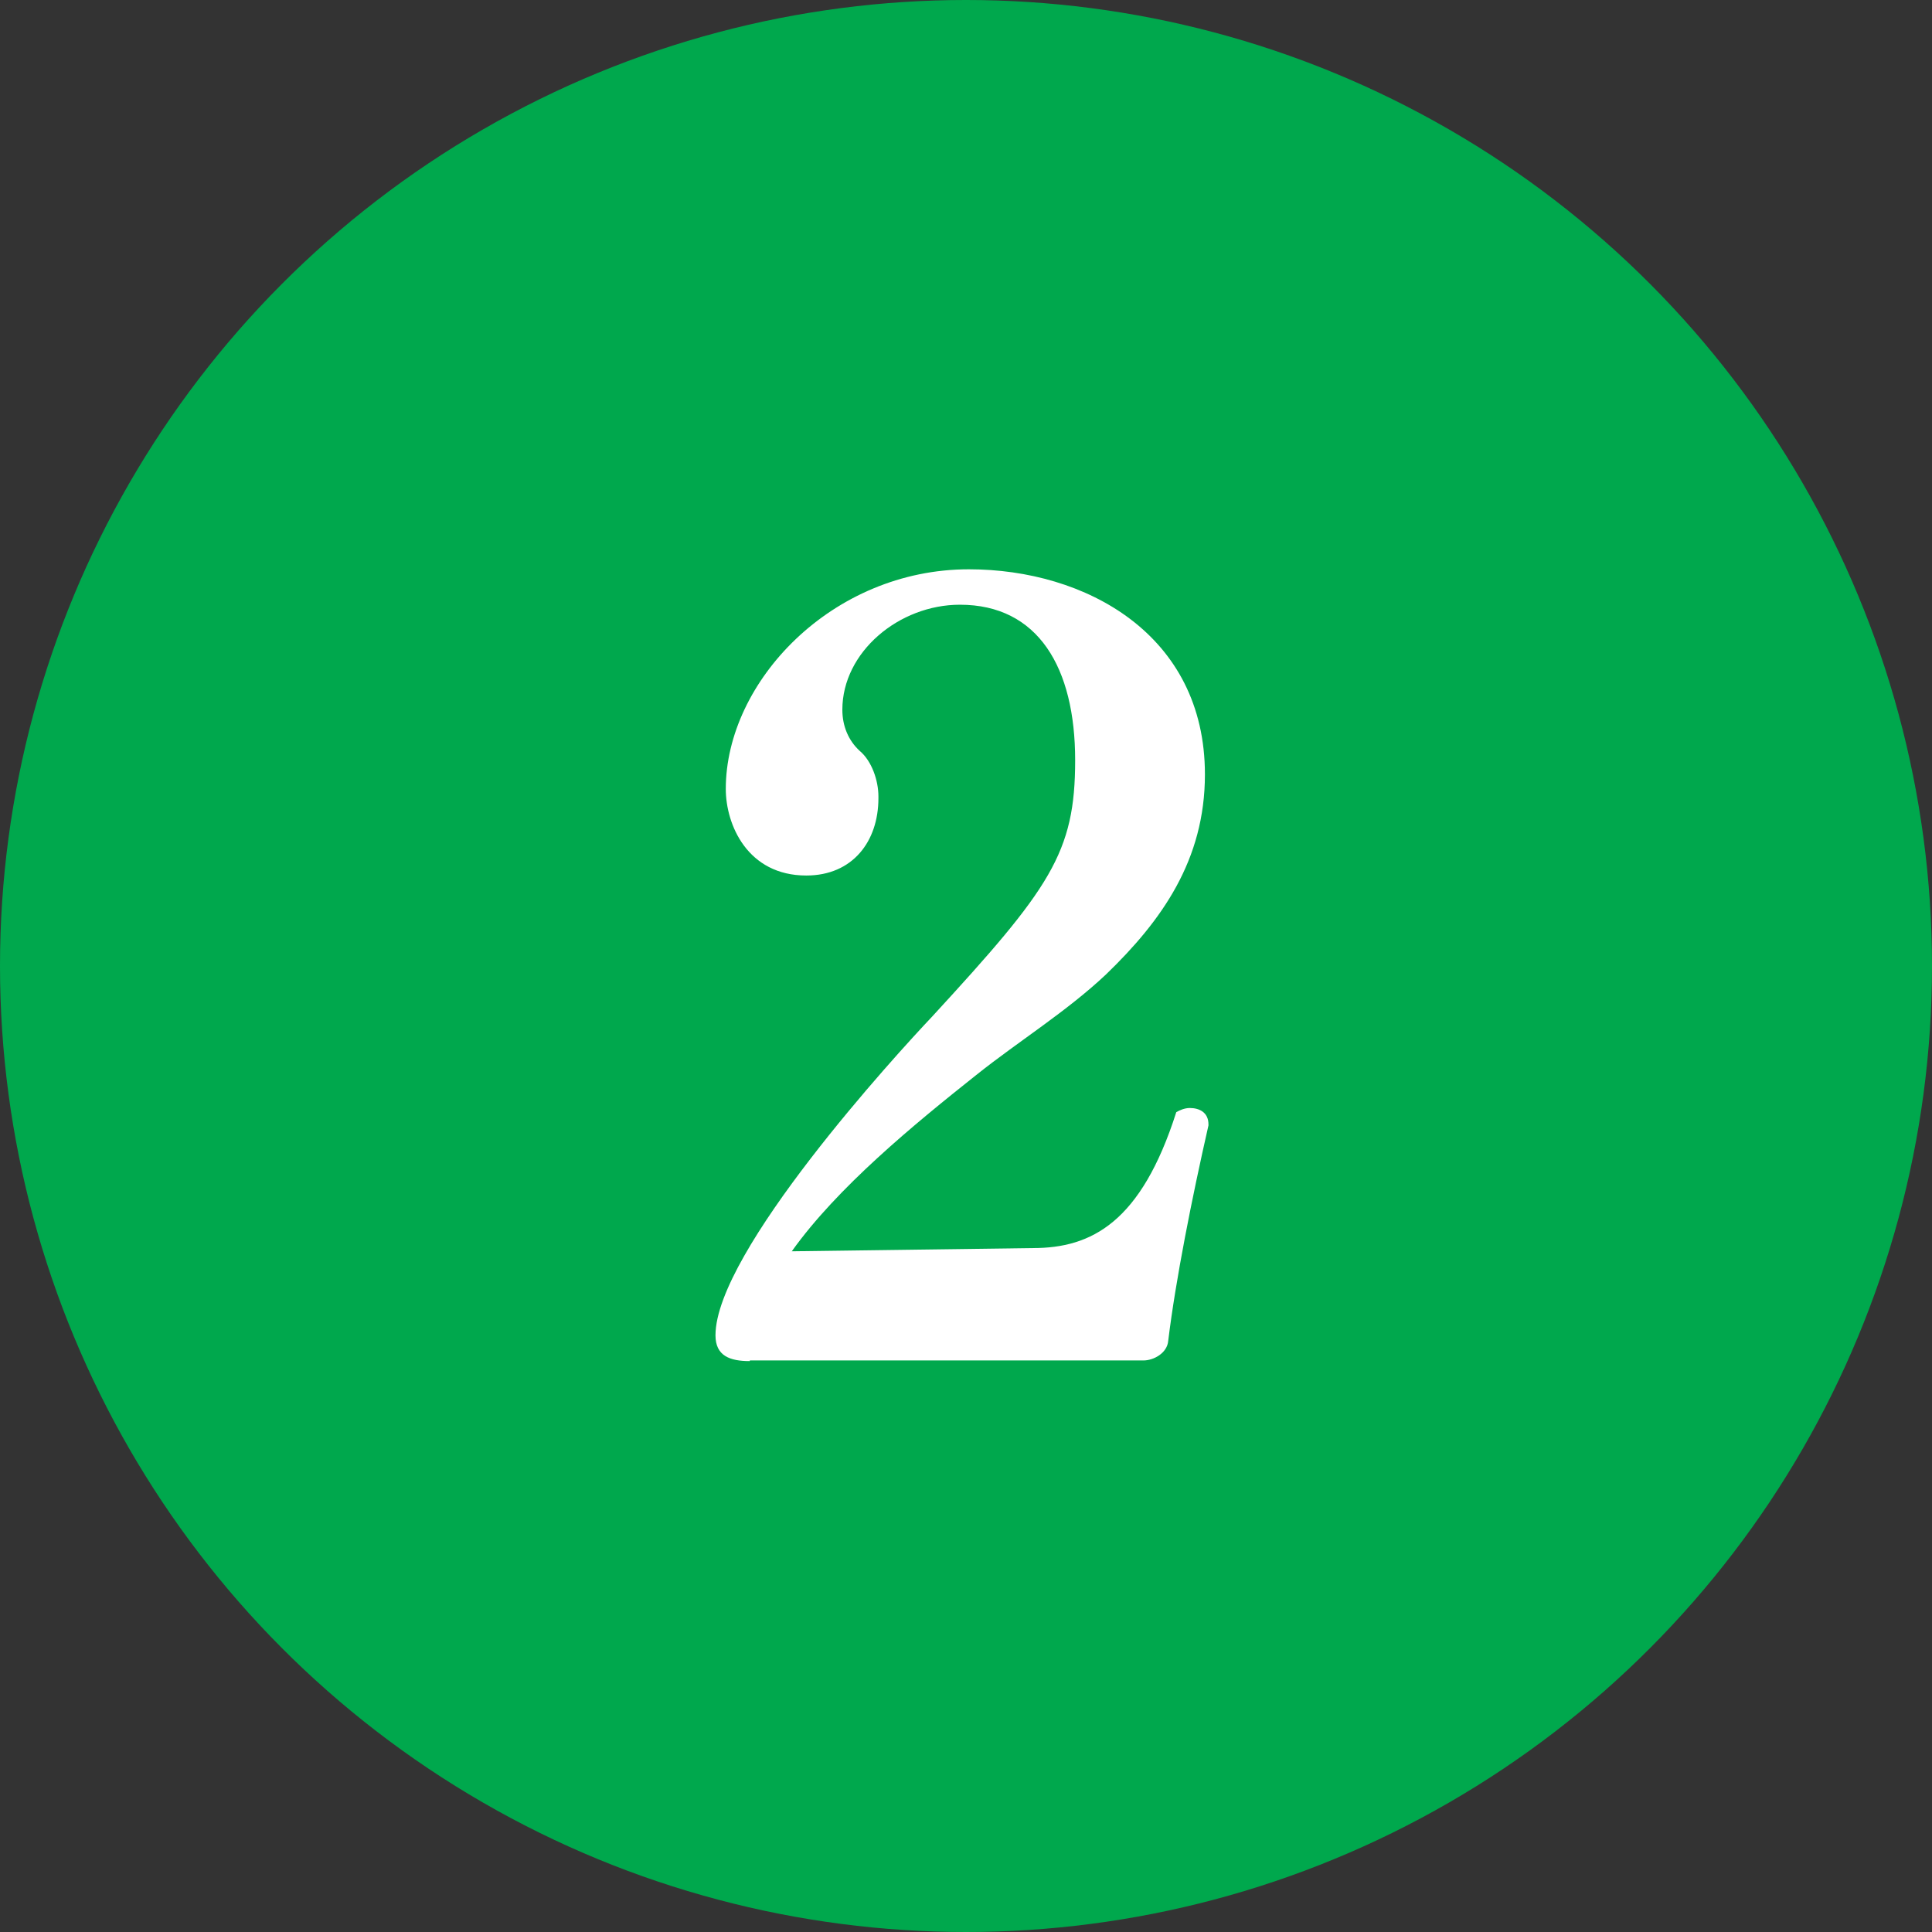 <?xml version="1.0" encoding="UTF-8"?>
<svg id="_レイヤー_2" data-name="レイヤー 2" xmlns="http://www.w3.org/2000/svg" viewBox="0 0 60 60">
  <rect x="0" y="0" width="60" height="60" fill="#333333" stroke="none"/>
  <defs>
    <style>
      .cls-1 {
        fill: #00a84d;
      }

      .cls-2 {
        fill: #fff;
      }
    </style>
  </defs>
  <g id="_内容" data-name="内容">
    <g>
      <circle class="cls-1" cx="30" cy="30" r="30"/>
      <path class="cls-2" d="M23.28,42.27c-.61,0-1.06-.16-1.06-.8,0-2.59,5.63-8.74,6.72-9.89,3.68-4,4.45-5.09,4.45-7.97s-1.15-4.83-3.58-4.83c-1.89,0-3.65,1.47-3.65,3.26,0,.51.19.96.54,1.28.38.32.58.93.58,1.41v.06c0,1.34-.8,2.4-2.24,2.4-1.82,0-2.5-1.57-2.5-2.69,0-3.33,3.3-6.82,7.55-6.82,3.62,0,7.33,2.02,7.33,6.37,0,2.66-1.34,4.54-3.07,6.21-1.22,1.15-2.72,2.08-4,3.1-1.98,1.57-4.35,3.52-5.76,5.5l7.49-.1c1.82,0,3.36-.8,4.45-4.22.1-.06.26-.13.42-.13.29,0,.58.13.58.51v.03c-.51,2.24-1.02,4.8-1.25,6.69-.03.38-.45.61-.77.61h-12.22Z"/>
    </g>
  </g>
</svg>